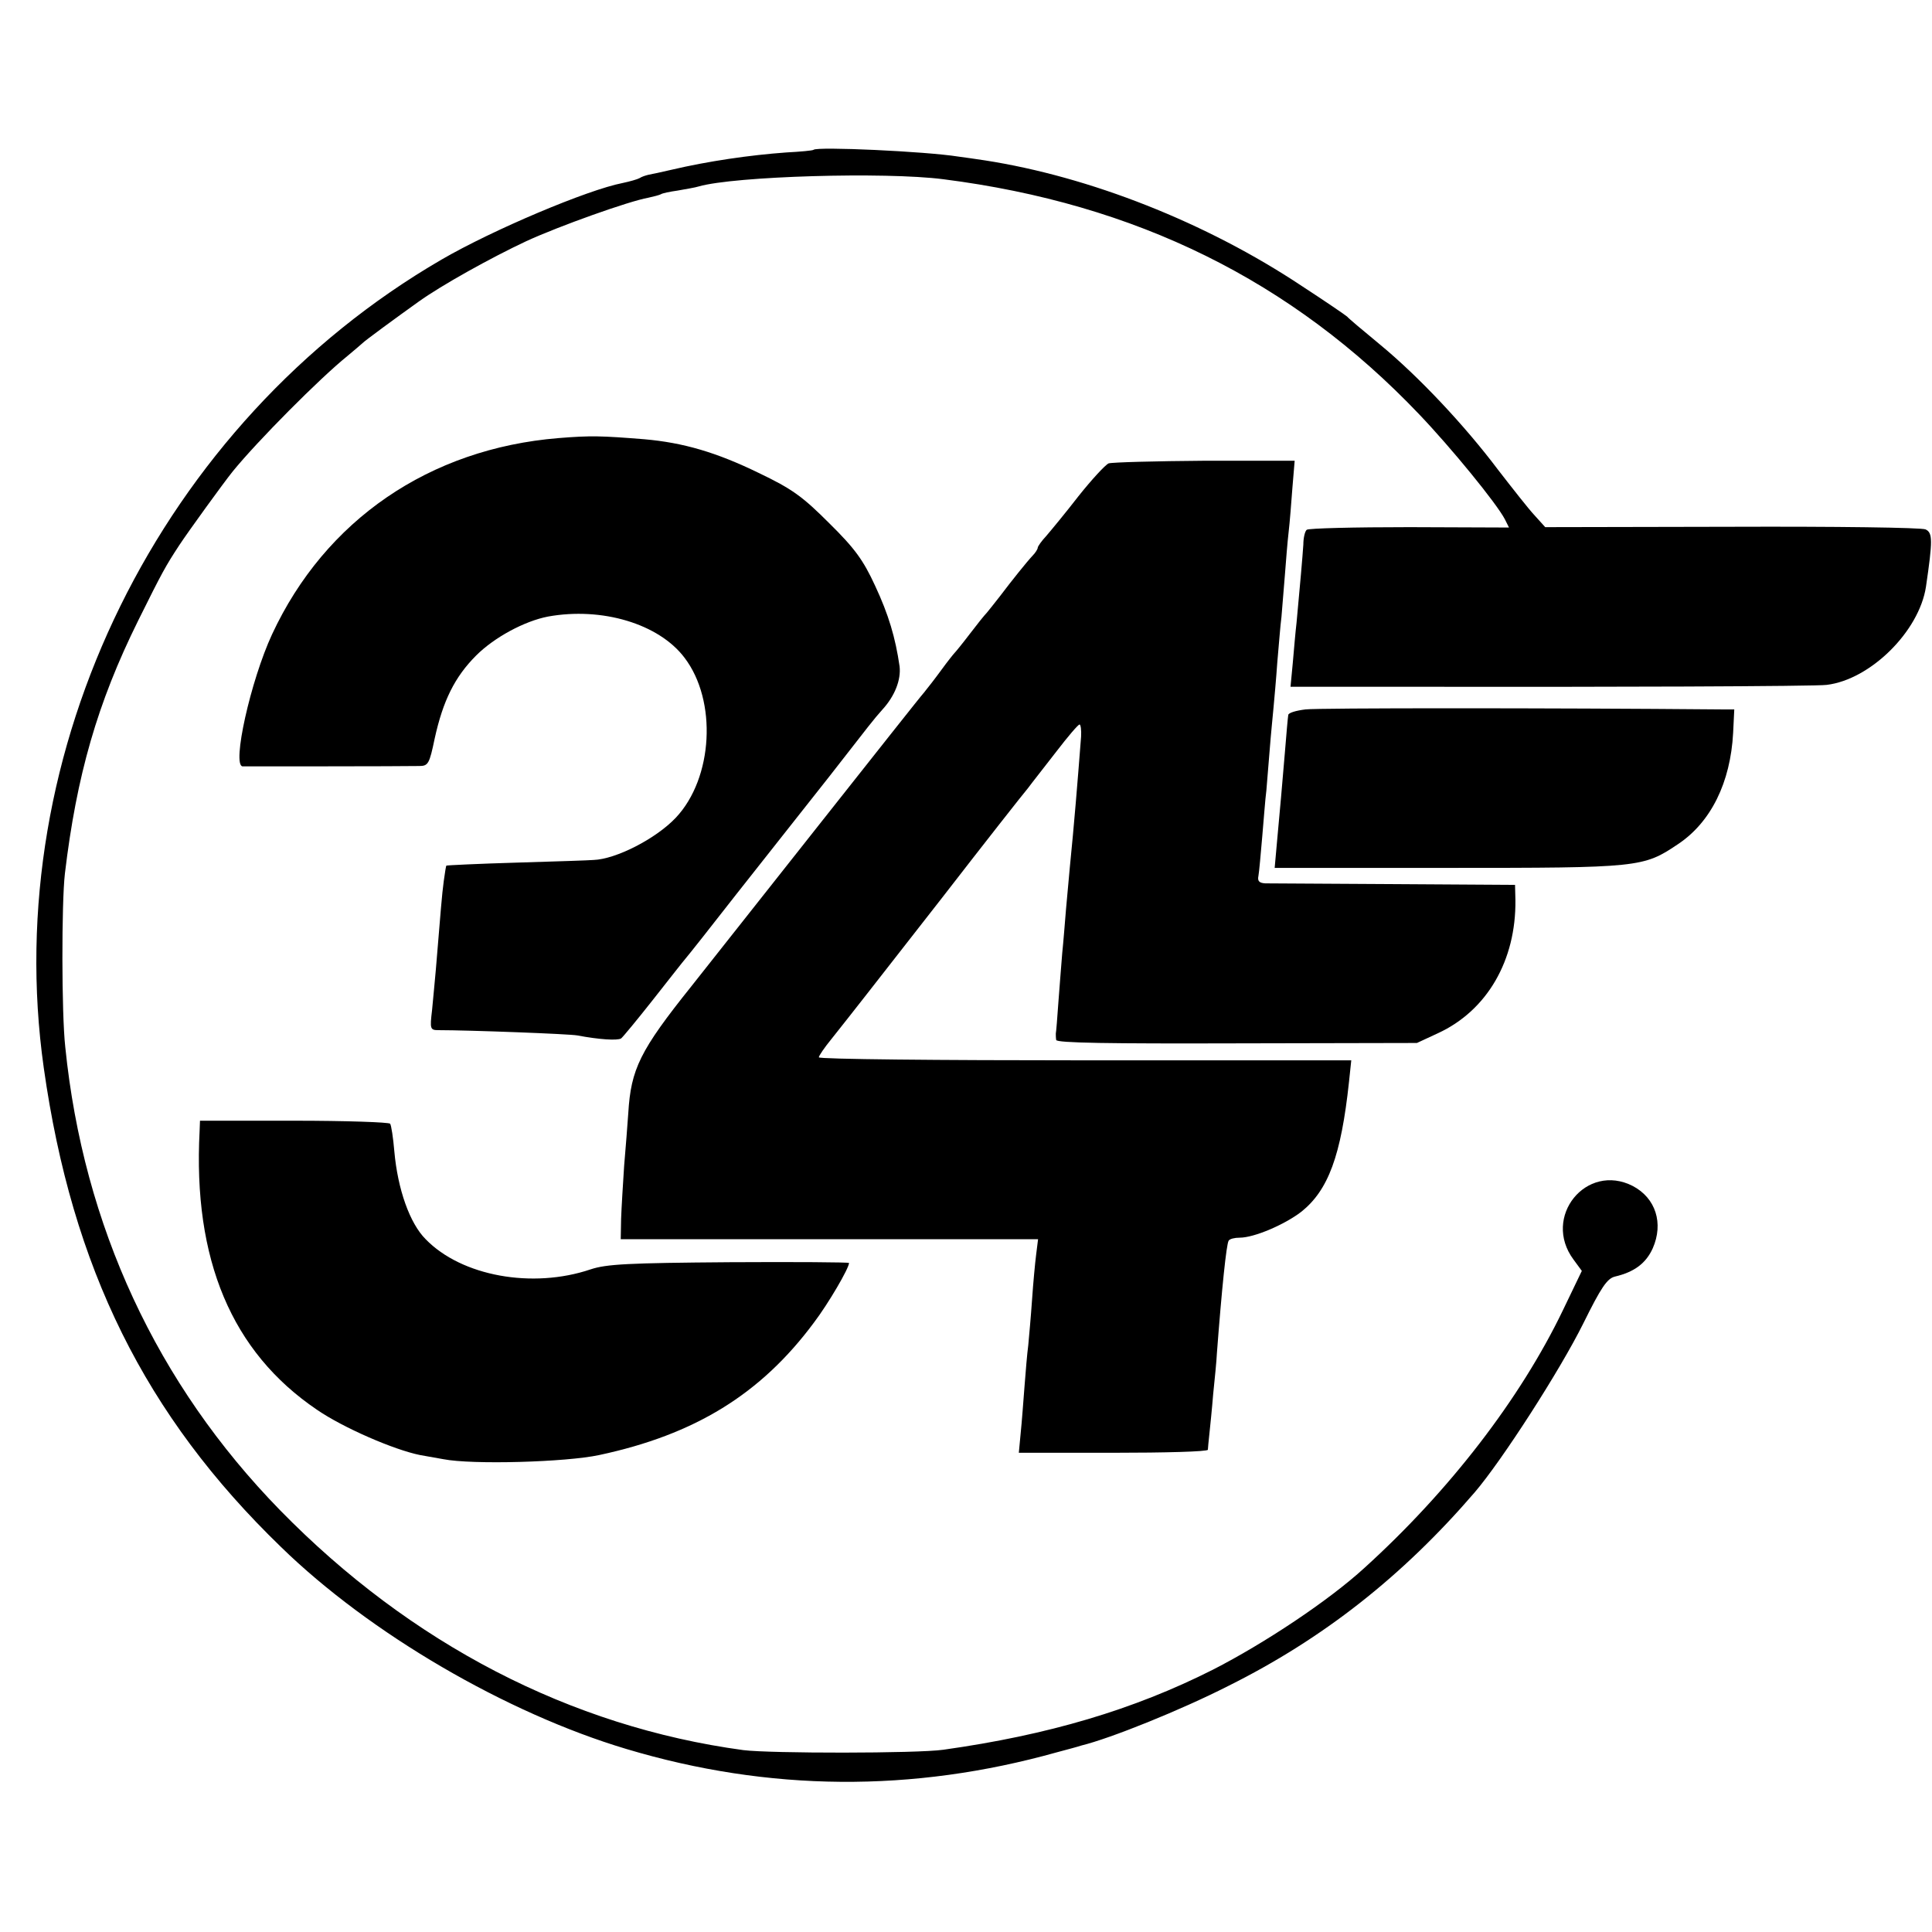 <?xml version="1.0" standalone="no"?>
<!DOCTYPE svg PUBLIC "-//W3C//DTD SVG 20010904//EN"
 "http://www.w3.org/TR/2001/REC-SVG-20010904/DTD/svg10.dtd">
<svg version="1.0" xmlns="http://www.w3.org/2000/svg"
 width="512pt" height="512pt" viewBox="0 0 512 512"
 preserveAspectRatio="xMidYMid meet">
<g transform="translate(0,512) scale(0.1,-0.1)"
fill="#000000" stroke="none">
<path d="M2156 4723 c-2 -2 -34 -5 -72 -7 -97 -7 -207 -23 -305 -46 -26 -6
-53 -12 -60 -13 -8 -2 -18 -5 -24 -9 -5 -3 -26 -9 -45 -13 -93 -18 -344 -124
-480 -203 -745 -433 -1173 -1301 -1054 -2142 75 -530 268 -921 629 -1270 235
-229 597 -440 915 -535 377 -113 758 -116 1140 -9 30 8 60 16 65 18 78 19 264
94 390 158 251 125 462 291 653 513 72 84 226 323 288 448 47 95 63 119 84
124 51 12 82 35 100 75 29 66 8 133 -53 165 -123 63 -241 -82 -157 -195 l22
-30 -50 -104 c-113 -235 -301 -479 -526 -683 -95 -87 -265 -200 -402 -270
-210 -106 -436 -173 -714 -212 -70 -10 -458 -10 -530 -1 -458 62 -882 282
-1228 636 -326 334 -521 753 -569 1227 -10 90 -10 382 -1 460 31 260 86 452
194 670 65 131 73 145 109 200 23 35 117 165 142 196 66 81 230 246 303 305
19 16 37 31 40 34 5 6 94 71 150 111 60 43 191 116 285 160 87 40 272 106 323
115 14 3 29 7 33 9 4 3 24 7 45 10 22 4 47 8 56 11 94 27 493 39 648 19 511
-65 924 -269 1261 -623 85 -89 205 -236 227 -278 l11 -22 -264 1 c-146 0 -268
-3 -272 -7 -5 -4 -9 -22 -9 -39 -2 -31 -9 -111 -18 -207 -3 -25 -7 -73 -10
-107 l-6 -63 288 0 c536 -1 1107 1 1133 5 116 14 245 142 263 260 18 123 18
143 -1 152 -10 5 -241 8 -513 7 l-495 -1 -28 31 c-16 17 -59 72 -97 121 -88
117 -210 247 -313 332 -45 37 -84 70 -87 74 -3 3 -57 40 -120 81 -254 169
-563 290 -840 333 -25 4 -56 8 -70 10 -88 14 -375 27 -384 18z"/>
<path d="M1480 3959 c-342 -28 -618 -217 -759 -520 -57 -123 -107 -348 -78
-350 13 0 425 0 468 1 24 0 27 6 41 73 22 100 53 163 110 220 48 48 128 91
190 103 143 26 294 -19 362 -109 87 -114 76 -319 -23 -424 -53 -56 -159 -110
-218 -112 -10 -1 -101 -4 -203 -7 -102 -3 -186 -7 -187 -8 -1 0 -4 -19 -7 -41
-5 -37 -8 -78 -21 -235 -3 -30 -7 -79 -10 -107 -6 -50 -5 -53 17 -53 81 0 347
-10 368 -14 58 -11 106 -14 116 -8 5 4 43 50 84 102 41 52 80 102 87 110 7 8
68 85 135 171 68 86 135 171 150 190 15 19 57 72 94 119 113 145 118 152 142
179 34 37 50 80 46 115 -11 76 -29 137 -65 214 -31 67 -53 98 -121 165 -71 71
-98 91 -188 134 -111 54 -199 80 -303 89 -113 9 -141 10 -227 3z"/>
<path d="M2938 3892 c-9 -4 -45 -43 -80 -87 -34 -44 -73 -91 -85 -105 -13 -14
-23 -28 -23 -32 0 -3 -6 -13 -13 -20 -16 -17 -56 -67 -87 -108 -14 -18 -30
-38 -35 -44 -6 -6 -26 -31 -45 -56 -19 -25 -37 -47 -40 -50 -3 -3 -19 -23 -35
-45 -16 -22 -37 -49 -46 -60 -10 -11 -129 -162 -266 -335 -137 -173 -295 -373
-351 -444 -136 -170 -160 -219 -167 -336 -2 -30 -7 -93 -11 -140 -3 -47 -7
-110 -8 -140 l-1 -54 553 0 553 0 -5 -40 c-3 -23 -8 -77 -11 -121 -3 -44 -8
-98 -10 -120 -3 -22 -7 -71 -10 -110 -3 -38 -7 -94 -10 -122 l-5 -53 250 0
c137 0 250 3 251 8 0 4 2 23 4 42 2 19 7 67 10 105 4 39 9 88 10 110 13 171
25 287 31 297 3 5 16 8 29 8 39 0 120 35 164 69 71 57 105 148 126 344 l6 57
-706 0 c-388 0 -705 3 -705 8 0 4 15 26 33 48 62 78 86 109 293 374 113 146
216 277 228 291 11 15 46 59 76 98 30 39 57 71 61 71 3 0 5 -15 4 -32 -10
-129 -18 -228 -30 -348 -2 -25 -7 -74 -10 -110 -3 -36 -7 -88 -10 -116 -2 -28
-7 -85 -10 -128 -3 -43 -6 -81 -7 -85 0 -3 0 -11 1 -17 1 -8 141 -10 479 -9
l477 1 56 26 c130 60 207 193 205 353 l-1 40 -320 2 c-176 1 -330 2 -342 2
-16 1 -21 6 -18 20 2 11 6 57 10 103 4 45 8 101 11 123 2 22 6 72 9 110 3 39
8 88 10 110 2 22 7 76 10 120 4 44 8 98 11 120 2 22 6 72 9 110 3 39 7 90 10
115 3 25 7 77 10 117 l6 72 -238 0 c-131 -1 -245 -4 -255 -7z"/>
<path d="M3460 3240 c-25 -3 -46 -9 -46 -15 -1 -5 -5 -50 -9 -100 -9 -108 -11
-128 -20 -227 l-7 -78 460 0 c507 0 517 1 609 63 87 58 139 163 146 295 l3 62
-35 0 c-455 4 -1067 4 -1101 0z"/>
<path d="M529 2123 c-18 -341 85 -586 311 -739 70 -48 204 -106 273 -120 12
-2 39 -7 62 -11 76 -15 325 -8 413 11 253 54 428 161 569 351 38 50 93 144 93
158 0 2 -143 3 -317 2 -269 -2 -326 -5 -368 -19 -154 -52 -342 -18 -437 80
-42 42 -74 132 -83 233 -3 36 -8 68 -11 73 -3 4 -117 8 -255 8 l-249 0 -1 -27z"/>
</g>
</svg>
